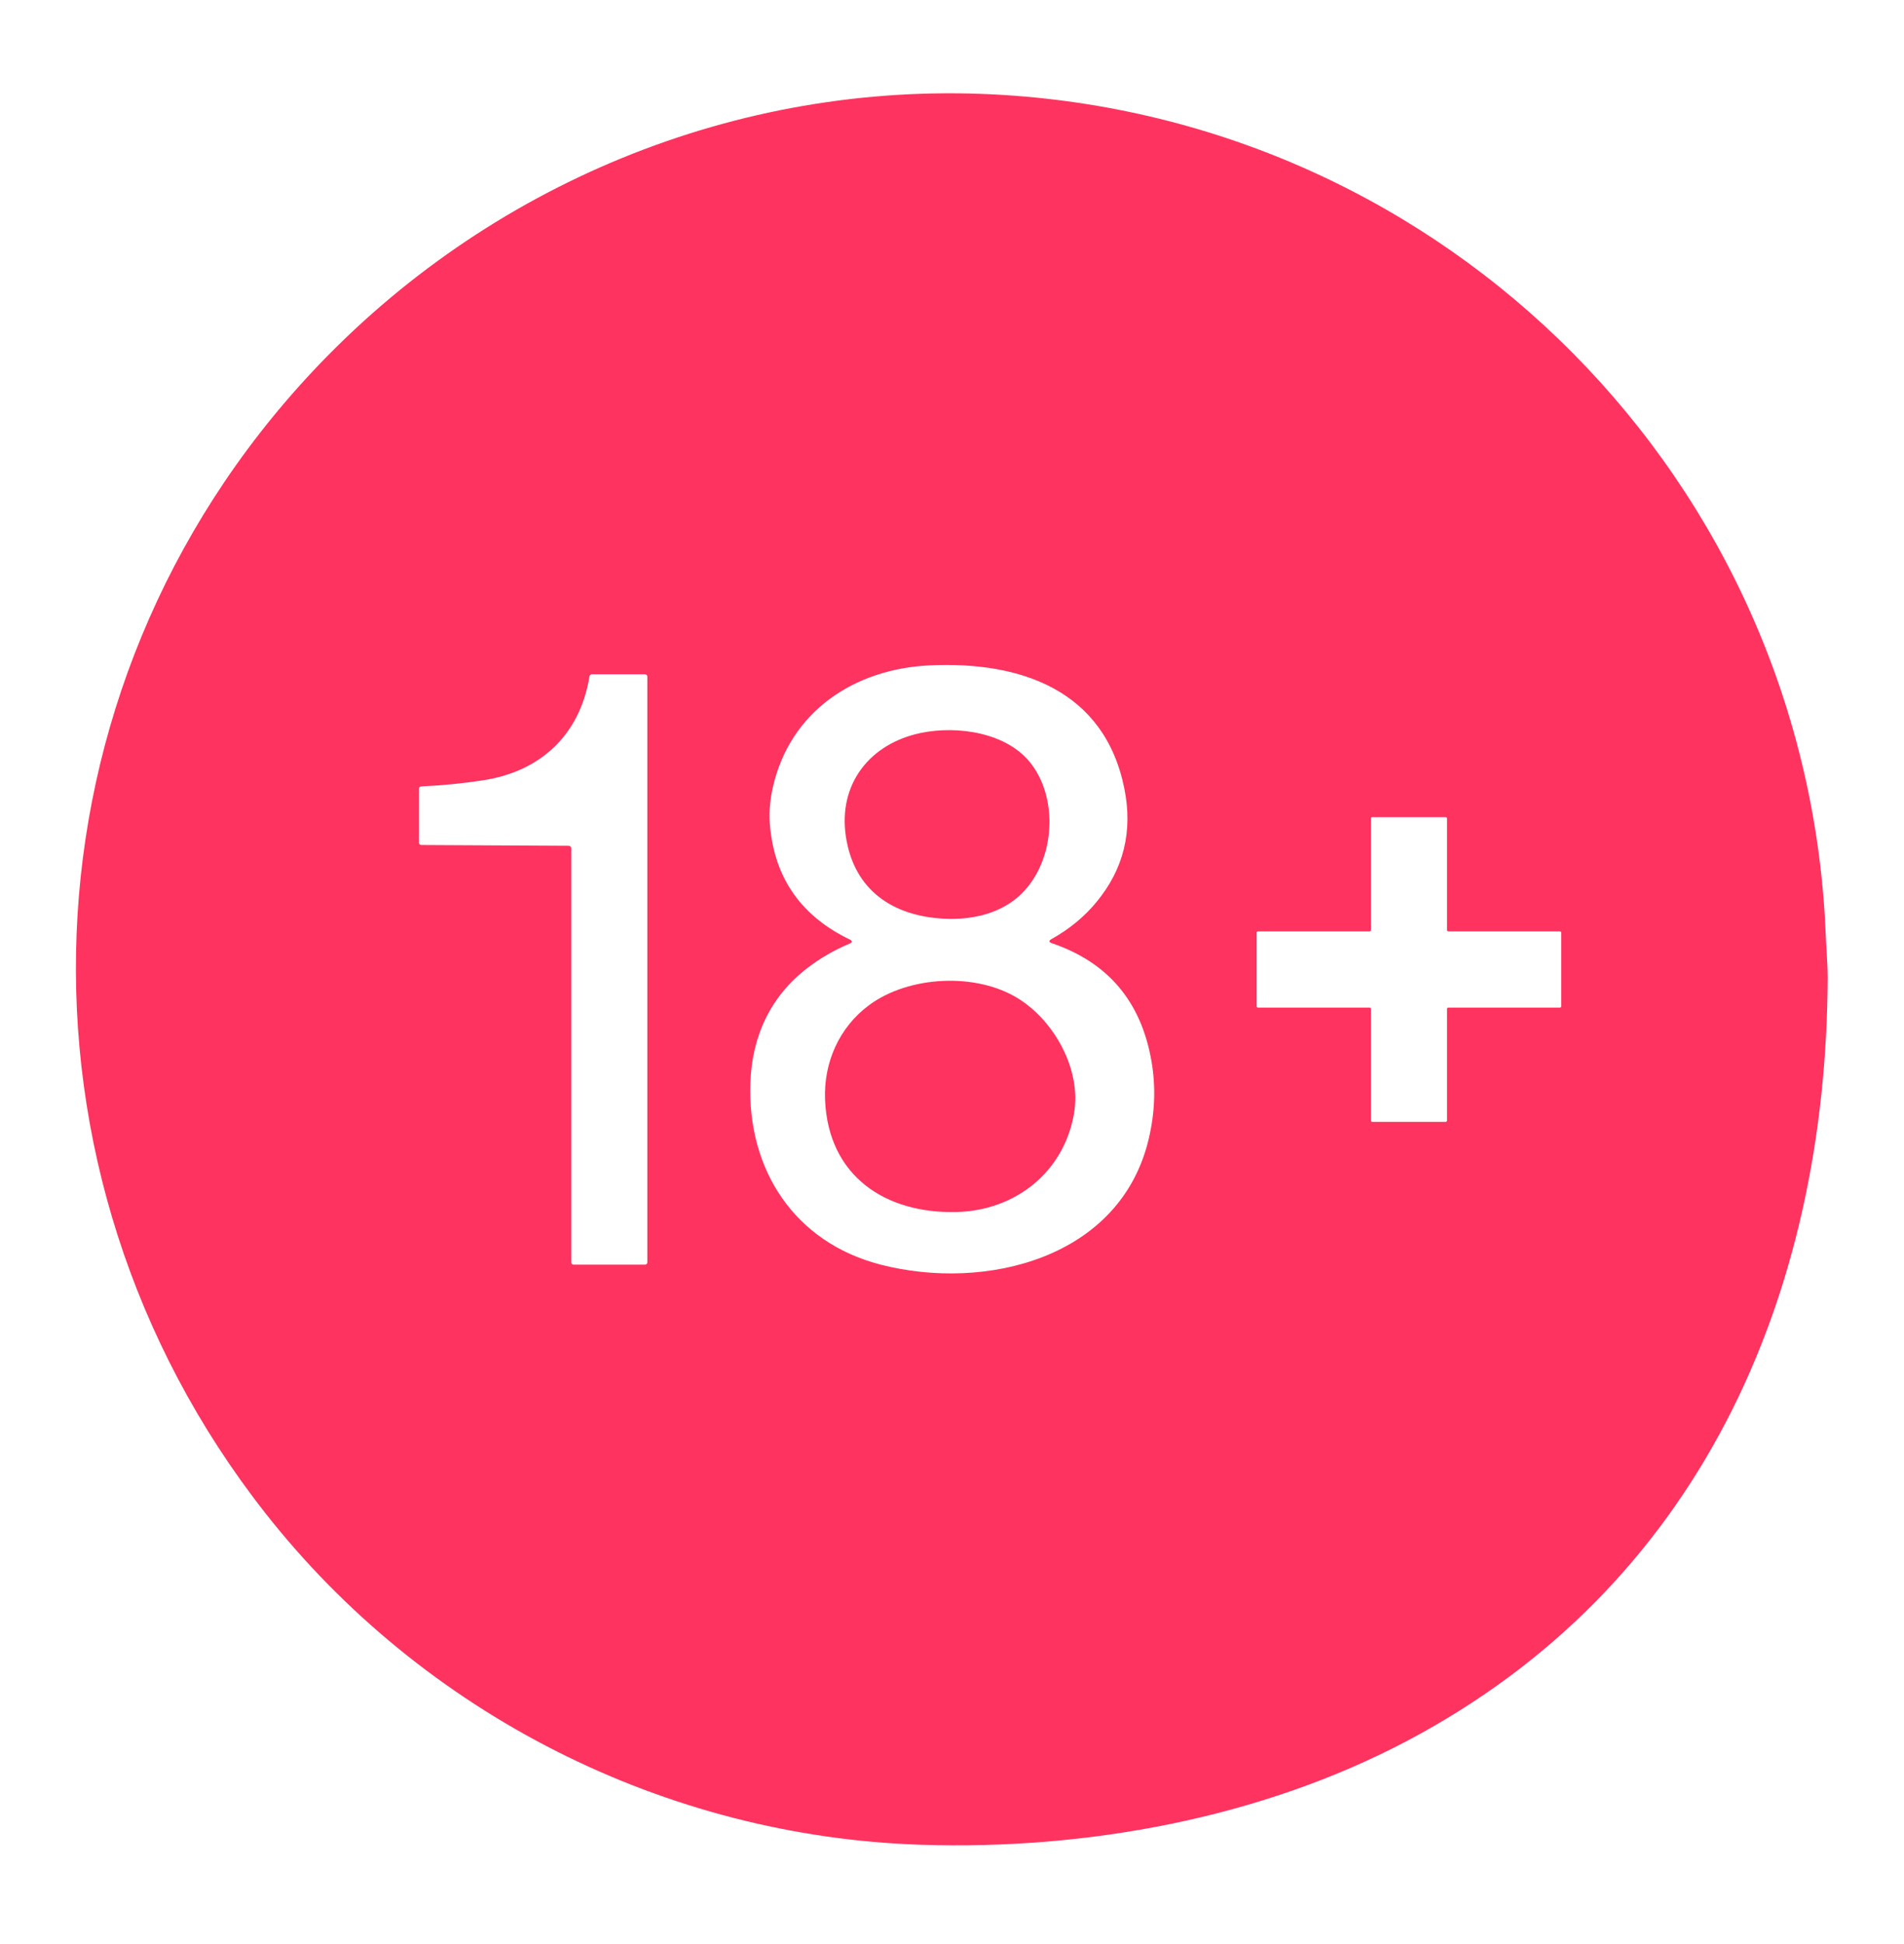 <svg width="48" height="49" viewBox="0 0 48 49" fill="none" xmlns="http://www.w3.org/2000/svg">
<g clip-path="url(#clip0_101_59)">
<path d="M23.22 46.497C16.783 46.29 10.674 43.215 6.68 38.126C-0.06 29.538 0.356 17.391 7.879 9.364C12.294 4.652 18.56 2.052 25.034 2.379C36.481 2.959 45.584 12.136 46.028 23.591C46.042 23.942 46.077 24.31 46.076 24.643C46.042 32.704 42.823 39.997 35.474 43.878C31.769 45.834 27.382 46.631 23.22 46.497ZM21.416 23.677C21.495 23.715 21.494 23.752 21.413 23.786C21.034 23.945 20.684 24.147 20.362 24.393C19.432 25.102 18.959 26.107 18.917 27.286C18.838 29.483 20.027 31.315 22.201 31.875C24.842 32.554 28.261 31.722 28.964 28.687C29.118 28.027 29.139 27.379 29.028 26.743C28.768 25.245 27.933 24.256 26.524 23.776C26.438 23.747 26.435 23.71 26.513 23.667C26.959 23.418 27.335 23.108 27.642 22.736C28.328 21.907 28.562 20.953 28.345 19.875C27.845 17.385 25.715 16.665 23.444 16.77C21.538 16.858 19.919 17.925 19.482 19.848C19.402 20.2 19.381 20.553 19.42 20.904C19.561 22.178 20.226 23.102 21.416 23.677ZM14.4 21.378V31.816C14.4 31.832 14.406 31.847 14.418 31.858C14.429 31.869 14.444 31.876 14.46 31.876H16.26C16.276 31.876 16.291 31.869 16.302 31.858C16.314 31.847 16.32 31.832 16.32 31.816V17.056C16.32 17.04 16.314 17.025 16.302 17.013C16.291 17.002 16.276 16.996 16.26 16.996H14.921C14.907 16.996 14.893 17.001 14.882 17.01C14.871 17.019 14.864 17.032 14.861 17.046C14.621 18.52 13.634 19.446 12.169 19.669C11.667 19.746 11.15 19.797 10.618 19.822C10.602 19.822 10.588 19.829 10.577 19.84C10.566 19.851 10.561 19.866 10.561 19.881L10.56 21.238C10.56 21.254 10.566 21.269 10.577 21.28C10.588 21.291 10.604 21.298 10.619 21.298L14.341 21.318C14.356 21.318 14.371 21.325 14.383 21.336C14.394 21.347 14.4 21.362 14.4 21.378ZM34.527 25.396C34.536 25.396 34.544 25.399 34.55 25.405C34.556 25.412 34.56 25.42 34.56 25.429V28.243C34.56 28.252 34.563 28.26 34.57 28.266C34.576 28.272 34.584 28.276 34.593 28.276H36.447C36.456 28.276 36.464 28.272 36.47 28.266C36.477 28.26 36.48 28.252 36.48 28.243V25.429C36.48 25.42 36.483 25.412 36.49 25.405C36.496 25.399 36.504 25.396 36.513 25.396H39.327C39.336 25.396 39.344 25.392 39.35 25.386C39.356 25.38 39.36 25.372 39.36 25.363V23.509C39.36 23.5 39.356 23.492 39.35 23.485C39.344 23.479 39.336 23.476 39.327 23.476H36.513C36.504 23.476 36.496 23.472 36.49 23.466C36.483 23.46 36.48 23.451 36.48 23.443V20.629C36.48 20.62 36.477 20.612 36.47 20.605C36.464 20.599 36.456 20.596 36.447 20.596H34.593C34.584 20.596 34.576 20.599 34.57 20.605C34.563 20.612 34.56 20.62 34.56 20.629V23.443C34.56 23.451 34.556 23.46 34.55 23.466C34.544 23.472 34.536 23.476 34.527 23.476H31.713C31.704 23.476 31.696 23.479 31.69 23.485C31.683 23.492 31.68 23.5 31.68 23.509V25.363C31.68 25.372 31.683 25.38 31.69 25.386C31.696 25.392 31.704 25.396 31.713 25.396H34.527Z" fill="#FF335F"/>
<path d="M23.821 23.157C22.516 23.097 21.533 22.444 21.326 21.093C21.121 19.756 21.937 18.734 23.224 18.472C24.14 18.285 25.397 18.459 26.002 19.259C26.722 20.212 26.573 21.823 25.66 22.612C25.161 23.041 24.48 23.187 23.821 23.157Z" fill="#FF335F"/>
<path d="M24.117 30.549C22.309 30.594 20.879 29.635 20.8 27.72C20.761 26.78 21.158 25.888 21.914 25.331C22.919 24.59 24.617 24.507 25.675 25.171C26.59 25.745 27.263 26.966 27.077 28.059C26.825 29.542 25.6 30.511 24.117 30.549Z" fill="#FF335F"/>
</g>
<defs>
<clipPath id="clip0_101_59">
<rect width="48" height="48" fill="white" transform="translate(0 0.436)"/>
</clipPath>
</defs>
</svg>
